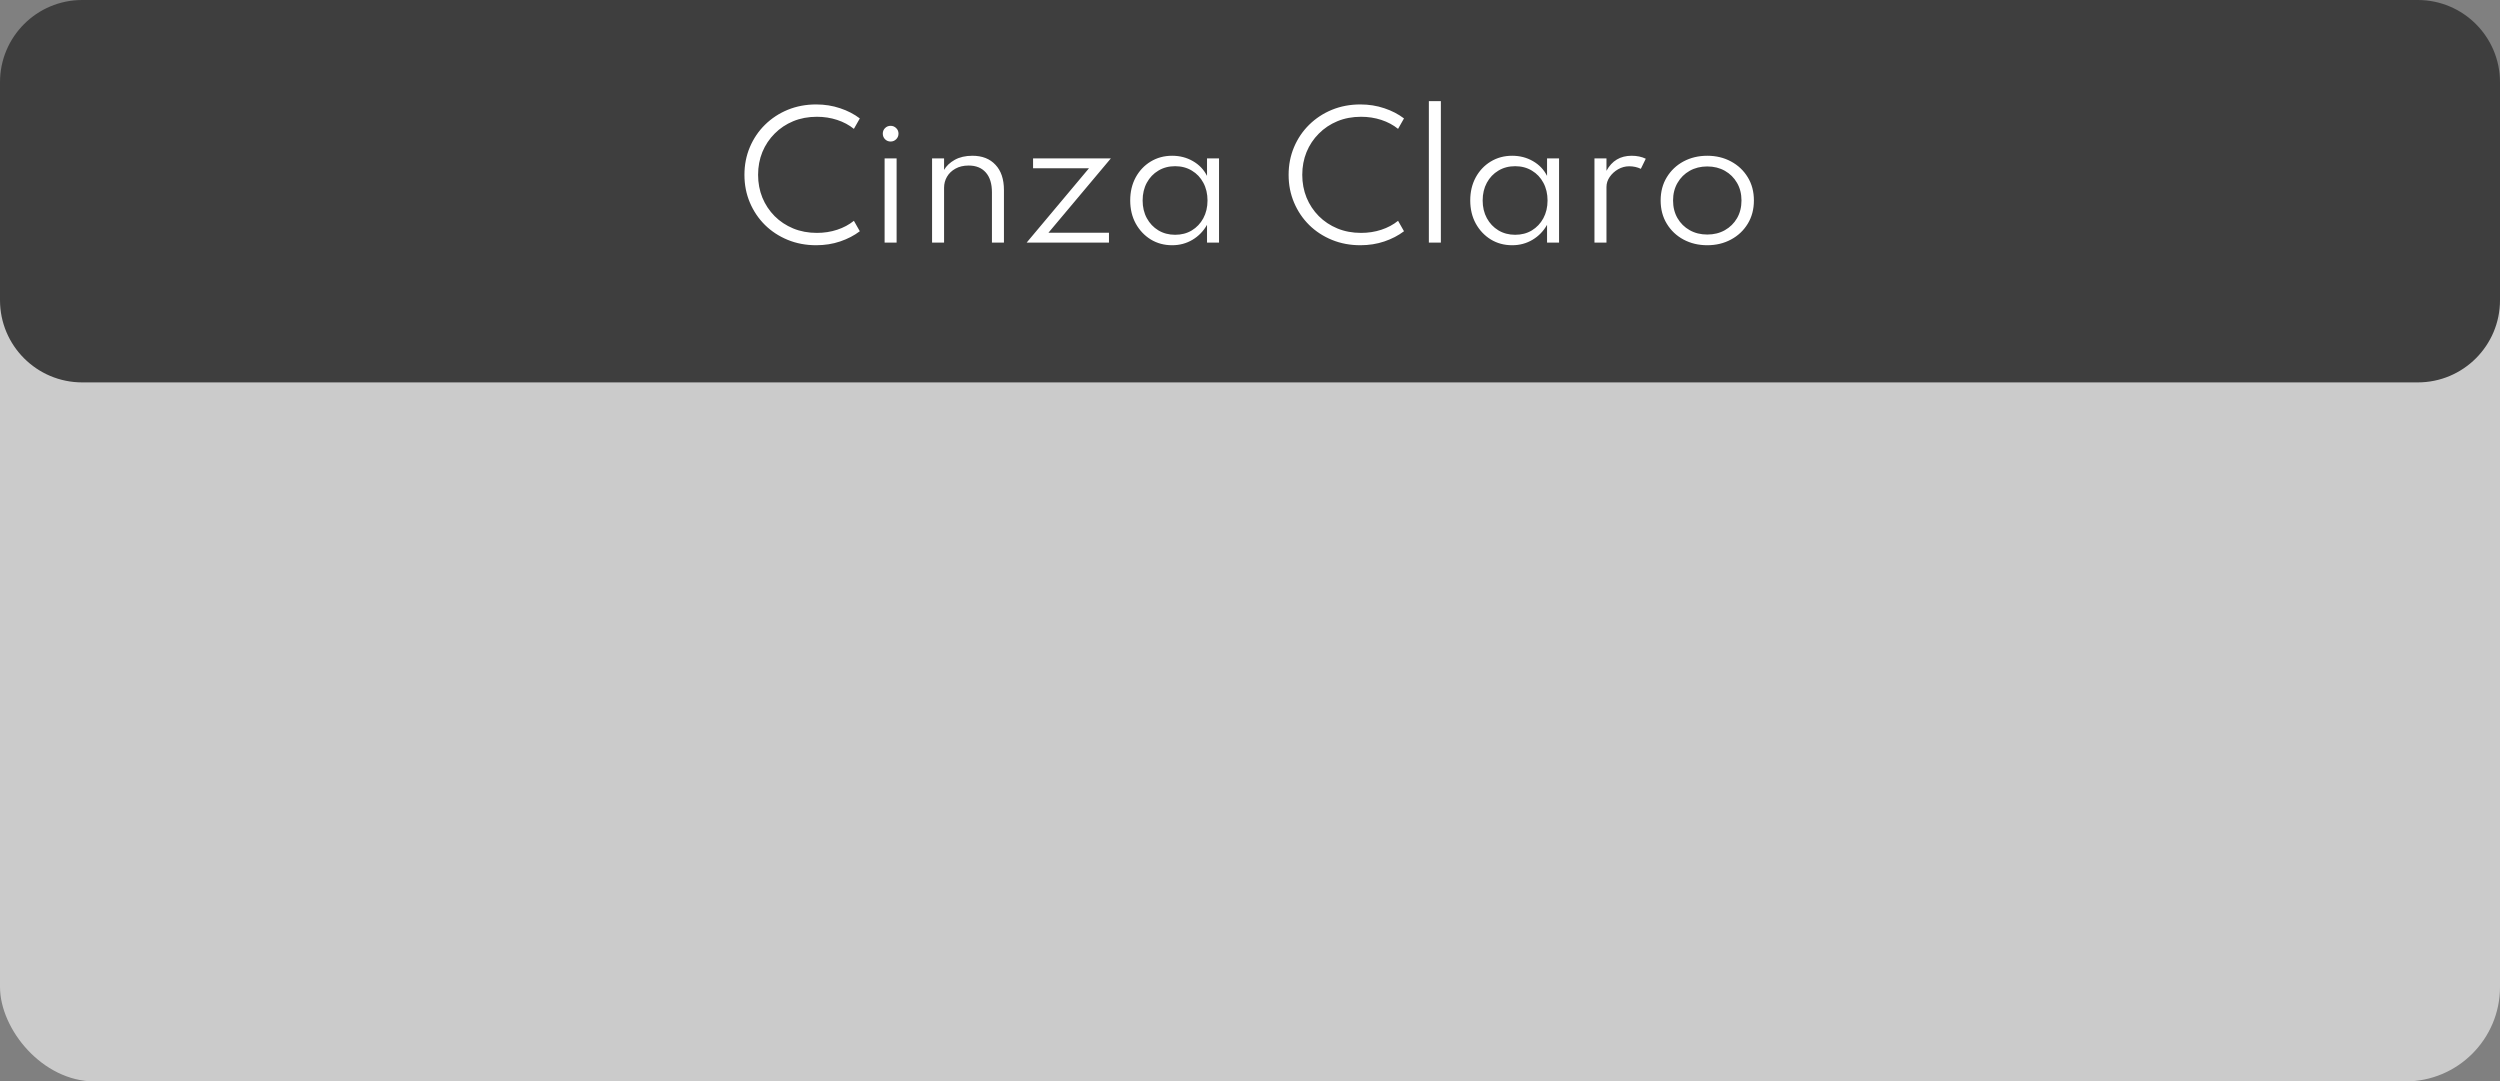 <svg xmlns="http://www.w3.org/2000/svg" width="608" height="263" viewBox="0 0 608 263" fill="none"><rect x="0" y="0" width="608" height="263" fill="#808080" stroke="none"/><g clip-path="url(#clip0_699_5183)"><rect y="38" width="608" height="225" rx="23" fill="#CBCBCB"></rect><path d="M0 20C0 8.954 8.954 0 20 0H588C599.046 0 608 8.954 608 20V73C608 84.046 599.046 93 588 93H20C8.954 93 0 84.046 0 73V20Z" fill="#3E3E3E"></path><path d="M198.487 59.64C196.007 59.64 193.707 59.207 191.587 58.34C189.467 57.473 187.62 56.267 186.047 54.72C184.474 53.16 183.247 51.34 182.367 49.26C181.487 47.18 181.047 44.933 181.047 42.52C181.047 40.107 181.487 37.86 182.367 35.78C183.247 33.7 184.474 31.887 186.047 30.34C187.634 28.78 189.48 27.567 191.587 26.7C193.707 25.833 196.007 25.4 198.487 25.4C200.554 25.4 202.494 25.707 204.307 26.32C206.12 26.92 207.72 27.747 209.107 28.8L207.667 31.34C206.494 30.393 205.134 29.667 203.587 29.16C202.04 28.653 200.4 28.4 198.667 28.4C196.574 28.4 194.654 28.76 192.907 29.48C191.174 30.2 189.667 31.207 188.387 32.5C187.107 33.78 186.114 35.273 185.407 36.98C184.714 38.687 184.367 40.533 184.367 42.52C184.367 44.493 184.714 46.34 185.407 48.06C186.114 49.767 187.107 51.267 188.387 52.56C189.667 53.84 191.174 54.84 192.907 55.56C194.654 56.28 196.574 56.64 198.667 56.64C200.4 56.64 202.04 56.387 203.587 55.88C205.134 55.373 206.494 54.647 207.667 53.7L209.107 56.24C207.734 57.28 206.14 58.107 204.327 58.72C202.527 59.333 200.58 59.64 198.487 59.64ZM216.595 34.42C216.062 34.42 215.609 34.233 215.235 33.86C214.875 33.487 214.695 33.033 214.695 32.5C214.695 31.967 214.875 31.52 215.235 31.16C215.609 30.787 216.062 30.6 216.595 30.6C217.129 30.6 217.582 30.787 217.955 31.16C218.329 31.52 218.515 31.967 218.515 32.5C218.515 33.033 218.329 33.487 217.955 33.86C217.582 34.233 217.129 34.42 216.595 34.42ZM215.135 59V38.52H218.055V59H215.135ZM226.679 59V38.52H229.599V41.32C230.146 40.36 231.006 39.547 232.179 38.88C233.366 38.213 234.806 37.88 236.499 37.88C238.872 37.88 240.739 38.613 242.099 40.08C243.472 41.533 244.159 43.58 244.159 46.22V59H241.239V46.78C241.239 44.673 240.739 43.06 239.739 41.94C238.752 40.82 237.366 40.26 235.579 40.26C234.326 40.26 233.252 40.513 232.359 41.02C231.466 41.513 230.779 42.173 230.299 43C229.832 43.813 229.599 44.7 229.599 45.66V59H226.679ZM249.682 59L264.842 40.92H251.242V38.52H270.162L254.982 56.6H269.702V59H249.682ZM285.067 59.64C283.134 59.64 281.401 59.173 279.867 58.24C278.334 57.293 277.114 56 276.207 54.36C275.314 52.72 274.867 50.847 274.867 48.74C274.867 46.66 275.307 44.8 276.187 43.16C277.081 41.52 278.294 40.233 279.827 39.3C281.374 38.353 283.121 37.88 285.067 37.88C286.921 37.88 288.601 38.313 290.107 39.18C291.627 40.047 292.774 41.247 293.547 42.78V38.52H296.467V59H293.547V54.68C292.667 56.227 291.487 57.44 290.007 58.32C288.527 59.2 286.881 59.64 285.067 59.64ZM285.787 57.1C287.321 57.1 288.674 56.747 289.847 56.04C291.034 55.32 291.967 54.333 292.647 53.08C293.327 51.813 293.667 50.373 293.667 48.76C293.667 47.133 293.327 45.693 292.647 44.44C291.981 43.187 291.054 42.207 289.867 41.5C288.681 40.78 287.321 40.42 285.787 40.42C284.254 40.42 282.894 40.78 281.707 41.5C280.521 42.207 279.587 43.187 278.907 44.44C278.227 45.693 277.887 47.133 277.887 48.76C277.887 50.373 278.227 51.807 278.907 53.06C279.587 54.313 280.521 55.3 281.707 56.02C282.907 56.74 284.267 57.1 285.787 57.1ZM330.831 59.64C328.351 59.64 326.051 59.207 323.931 58.34C321.811 57.473 319.964 56.267 318.391 54.72C316.817 53.16 315.591 51.34 314.711 49.26C313.831 47.18 313.391 44.933 313.391 42.52C313.391 40.107 313.831 37.86 314.711 35.78C315.591 33.7 316.817 31.887 318.391 30.34C319.977 28.78 321.824 27.567 323.931 26.7C326.051 25.833 328.351 25.4 330.831 25.4C332.897 25.4 334.837 25.707 336.651 26.32C338.464 26.92 340.064 27.747 341.451 28.8L340.011 31.34C338.837 30.393 337.477 29.667 335.931 29.16C334.384 28.653 332.744 28.4 331.011 28.4C328.917 28.4 326.997 28.76 325.251 29.48C323.517 30.2 322.011 31.207 320.731 32.5C319.451 33.78 318.457 35.273 317.751 36.98C317.057 38.687 316.711 40.533 316.711 42.52C316.711 44.493 317.057 46.34 317.751 48.06C318.457 49.767 319.451 51.267 320.731 52.56C322.011 53.84 323.517 54.84 325.251 55.56C326.997 56.28 328.917 56.64 331.011 56.64C332.744 56.64 334.384 56.387 335.931 55.88C337.477 55.373 338.837 54.647 340.011 53.7L341.451 56.24C340.077 57.28 338.484 58.107 336.671 58.72C334.871 59.333 332.924 59.64 330.831 59.64ZM347.499 59V24.6H350.419V59H347.499ZM367.763 59.64C365.829 59.64 364.096 59.173 362.563 58.24C361.029 57.293 359.809 56 358.903 54.36C358.009 52.72 357.563 50.847 357.563 48.74C357.563 46.66 358.003 44.8 358.883 43.16C359.776 41.52 360.989 40.233 362.523 39.3C364.069 38.353 365.816 37.88 367.763 37.88C369.616 37.88 371.296 38.313 372.803 39.18C374.323 40.047 375.469 41.247 376.243 42.78V38.52H379.163V59H376.243V54.68C375.363 56.227 374.183 57.44 372.703 58.32C371.223 59.2 369.576 59.64 367.763 59.64ZM368.483 57.1C370.016 57.1 371.369 56.747 372.543 56.04C373.729 55.32 374.663 54.333 375.343 53.08C376.023 51.813 376.363 50.373 376.363 48.76C376.363 47.133 376.023 45.693 375.343 44.44C374.676 43.187 373.749 42.207 372.563 41.5C371.376 40.78 370.016 40.42 368.483 40.42C366.949 40.42 365.589 40.78 364.403 41.5C363.216 42.207 362.283 43.187 361.603 44.44C360.923 45.693 360.583 47.133 360.583 48.76C360.583 50.373 360.923 51.807 361.603 53.06C362.283 54.313 363.216 55.3 364.403 56.02C365.603 56.74 366.963 57.1 368.483 57.1ZM387.773 59V38.52H390.693V41.54C392.013 39.1 394.053 37.88 396.813 37.88C398.106 37.88 399.253 38.12 400.253 38.6L399.053 41.06C398.186 40.647 397.239 40.44 396.213 40.44C395.279 40.44 394.386 40.68 393.533 41.16C392.693 41.64 392.006 42.267 391.473 43.04C390.953 43.8 390.693 44.613 390.693 45.48V59H387.773ZM415.209 59.64C413.076 59.64 411.149 59.18 409.429 58.26C407.722 57.34 406.369 56.06 405.369 54.42C404.369 52.78 403.869 50.893 403.869 48.76C403.869 46.613 404.369 44.727 405.369 43.1C406.369 41.46 407.722 40.18 409.429 39.26C411.149 38.34 413.076 37.88 415.209 37.88C417.342 37.88 419.262 38.34 420.969 39.26C422.689 40.18 424.049 41.46 425.049 43.1C426.049 44.727 426.549 46.613 426.549 48.76C426.549 50.893 426.049 52.78 425.049 54.42C424.049 56.06 422.689 57.34 420.969 58.26C419.262 59.18 417.342 59.64 415.209 59.64ZM415.209 57.04C416.809 57.04 418.236 56.687 419.489 55.98C420.742 55.273 421.729 54.3 422.449 53.06C423.169 51.807 423.529 50.373 423.529 48.76C423.529 47.147 423.169 45.72 422.449 44.48C421.729 43.227 420.742 42.247 419.489 41.54C418.236 40.833 416.809 40.48 415.209 40.48C413.609 40.48 412.182 40.833 410.929 41.54C409.676 42.247 408.689 43.227 407.969 44.48C407.249 45.72 406.889 47.147 406.889 48.76C406.889 50.373 407.249 51.807 407.969 53.06C408.689 54.3 409.676 55.273 410.929 55.98C412.182 56.687 413.609 57.04 415.209 57.04Z" fill="white"></path></g><defs><clipPath id="clip0_699_5183"><rect width="608" height="263" fill="white"></rect></clipPath></defs></svg>